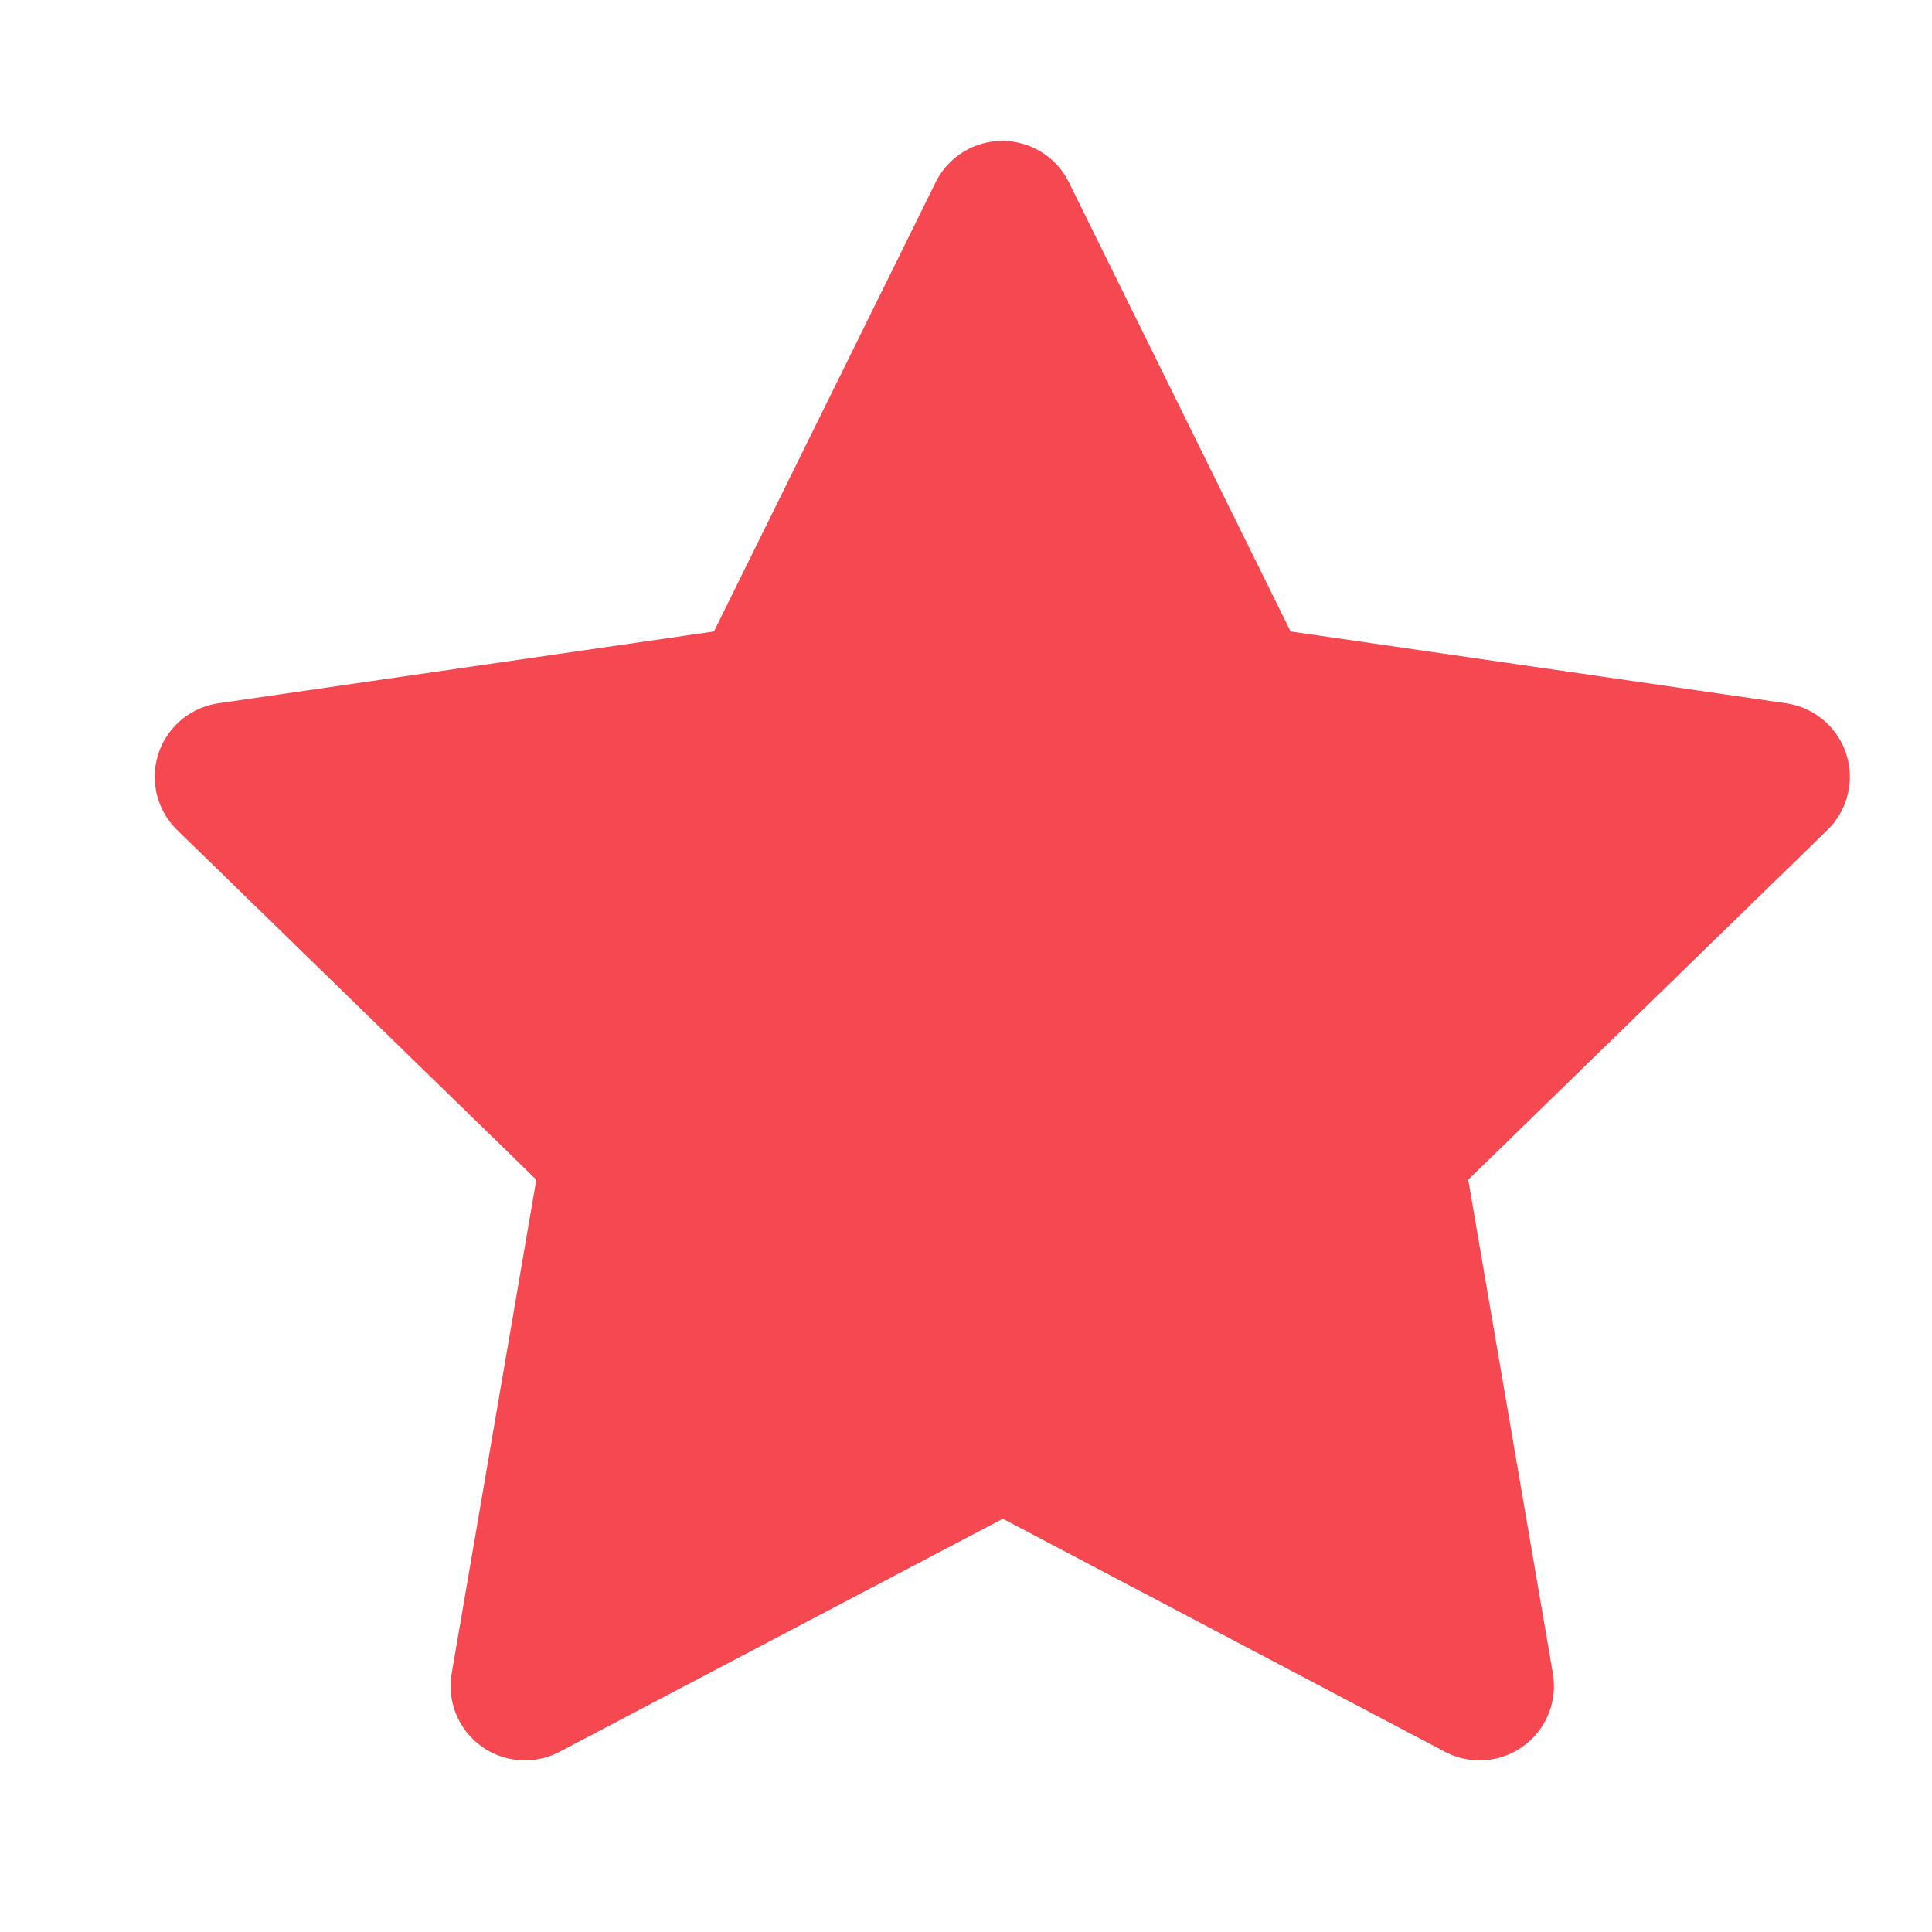 <svg width="13" height="13" viewBox="0 0 13 13" fill="none" xmlns="http://www.w3.org/2000/svg">
<g clip-path="url(#clip0_464_3465)">
<path d="M6.748 9.654L3.532 11.345L4.146 7.763L1.541 5.227L5.136 4.706L6.744 1.448L8.352 4.706L11.947 5.227L9.342 7.763L9.956 11.345L6.748 9.654Z" stroke="#F64850" strokeWidth="1.042" stroke-linecap="round" stroke-linejoin="round"/>
<path d="M8.365 4.61L6.64 1.807L4.915 4.61L1.789 5.472L3.73 7.736V11.293L6.856 10L9.766 11.185L9.227 8.275L11.815 5.472L8.365 4.61Z" fill="#F64850"/>
</g>
<defs>
<clipPath id="clip0_464_3465">
<rect width="12.505" height="12.505" fill="white" transform="translate(0.495 0.404)"/>
</clipPath>
</defs>
</svg>
